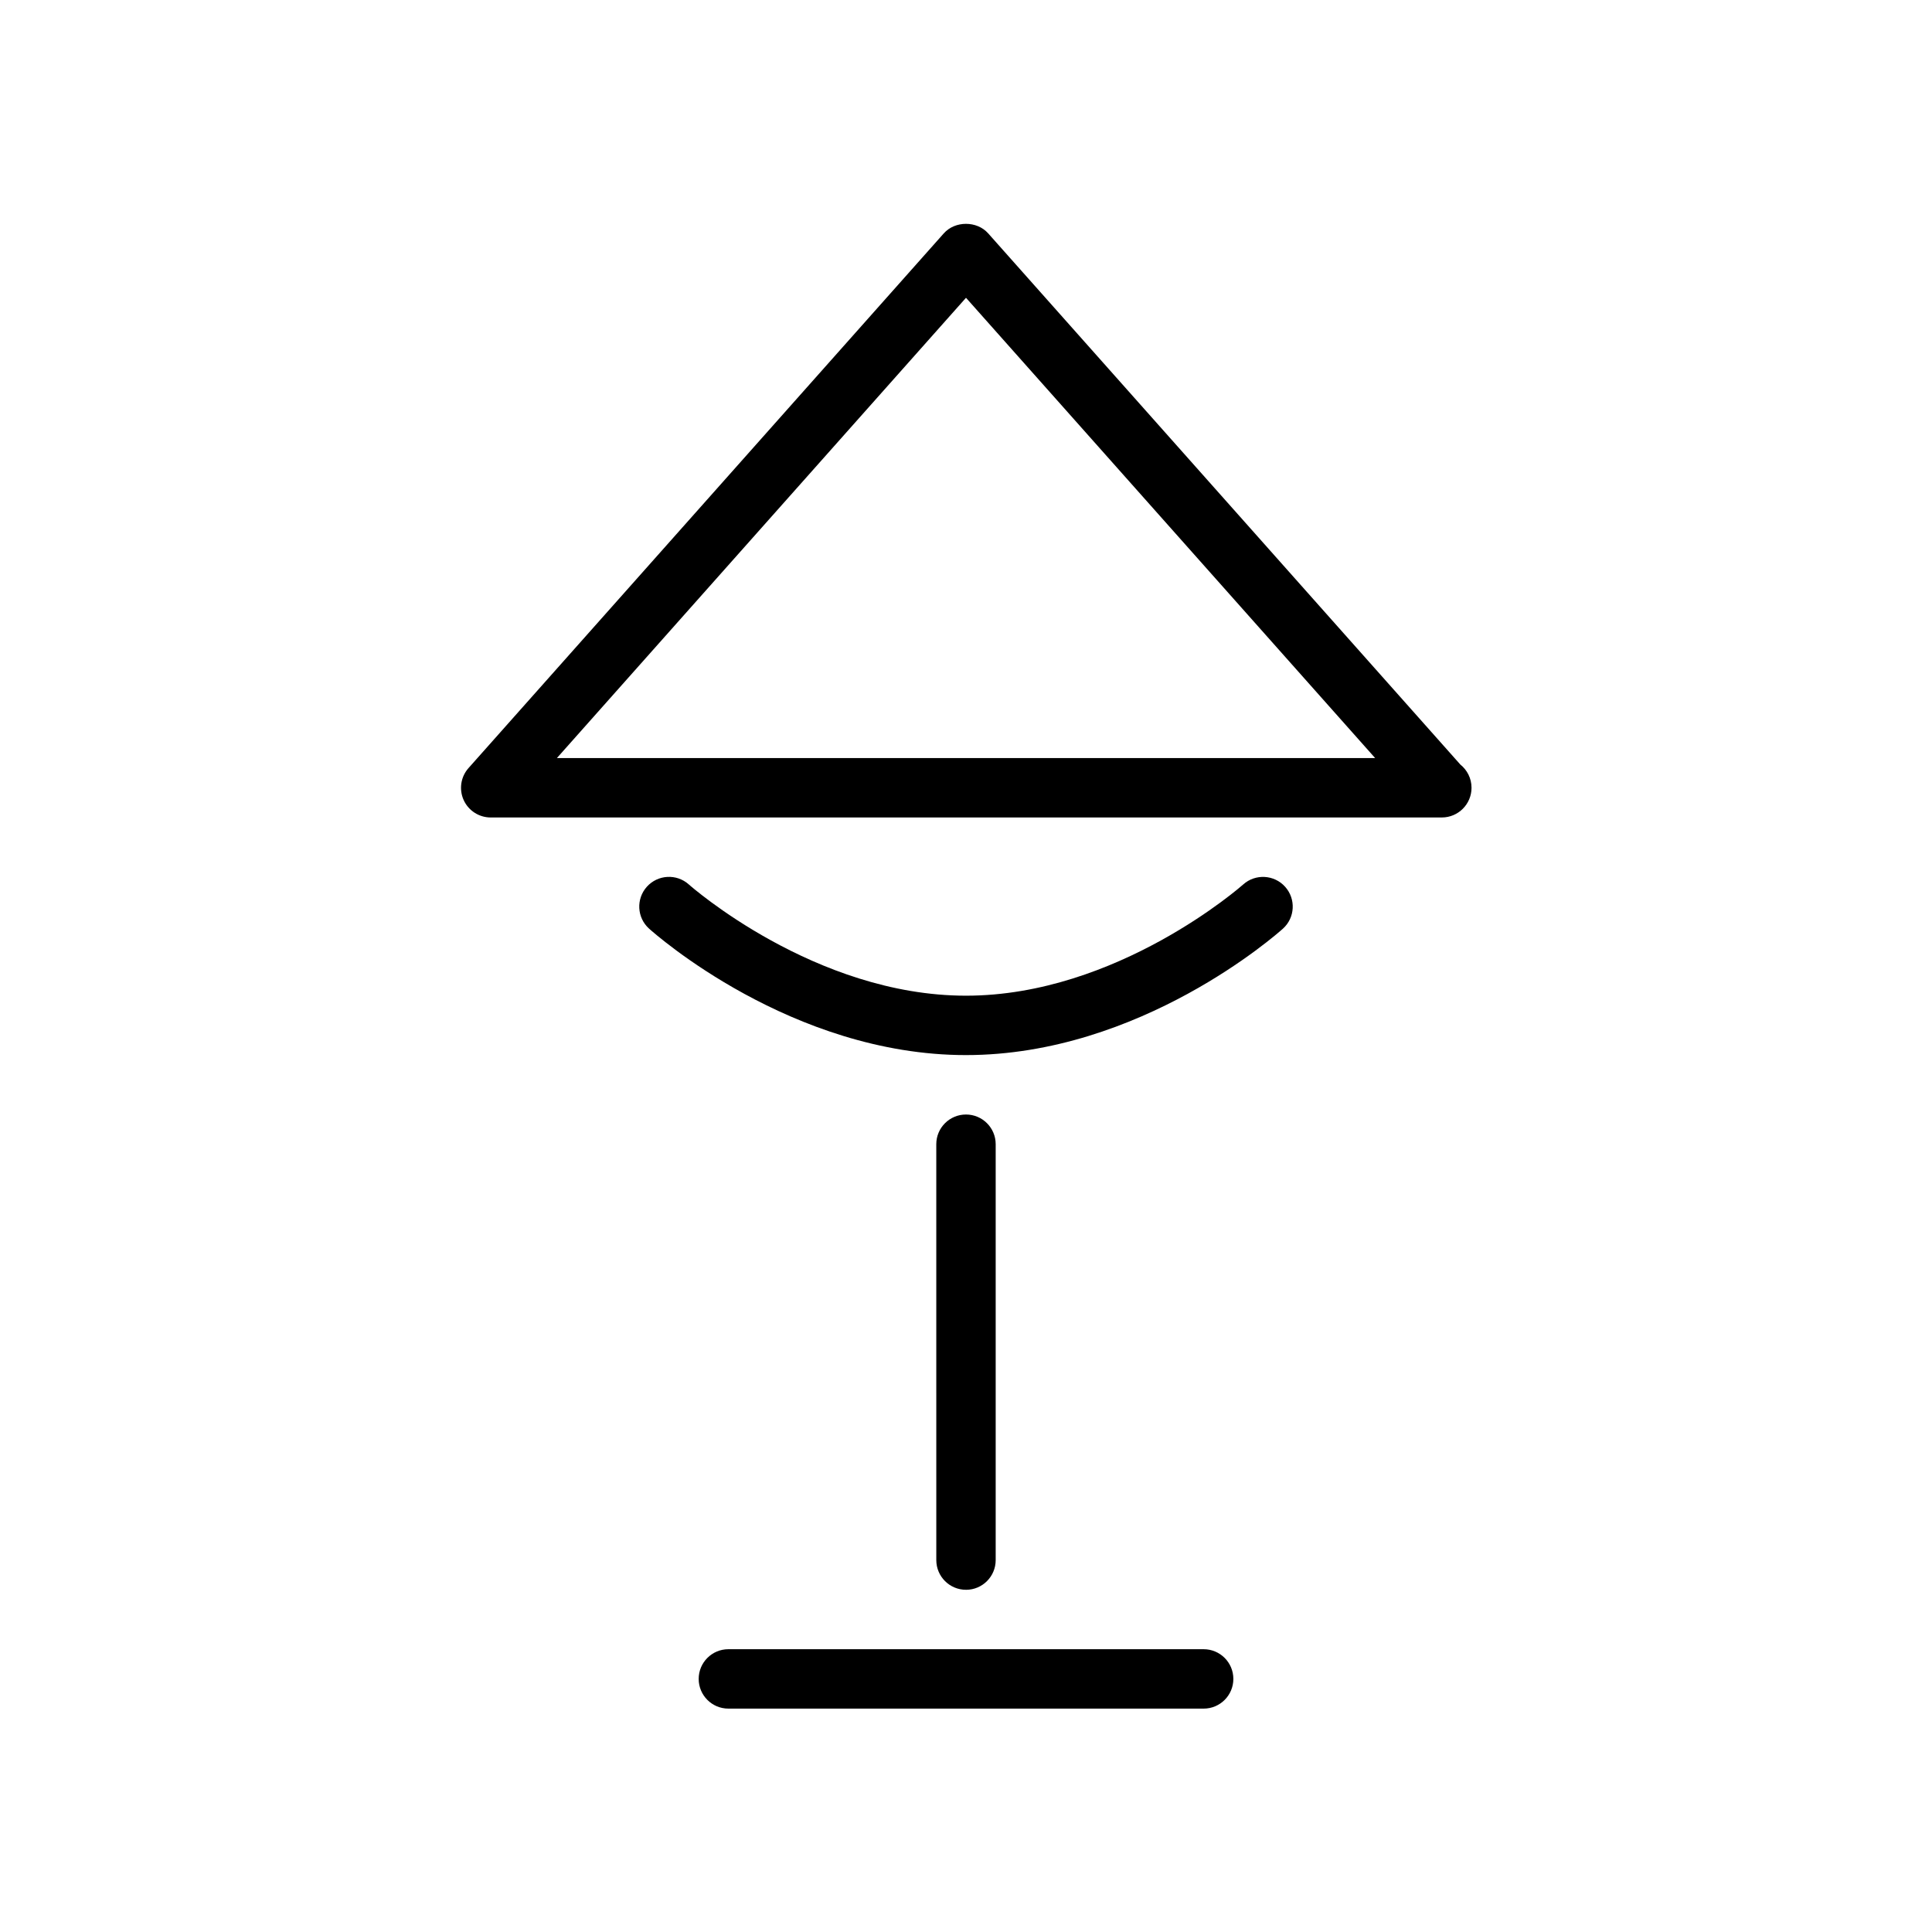 <?xml version="1.0" encoding="UTF-8"?>
<!-- Uploaded to: ICON Repo, www.iconrepo.com, Generator: ICON Repo Mixer Tools -->
<svg fill="#000000" width="800px" height="800px" version="1.1" viewBox="144 144 512 512" xmlns="http://www.w3.org/2000/svg">
 <g>
  <path d="m400 423.61c-46.23 0-82.469-32.141-83.988-33.512-3.227-2.906-3.488-7.871-0.582-11.109 2.898-3.219 7.871-3.504 11.109-0.605 0.328 0.301 33.383 29.484 73.461 29.484s73.133-29.18 73.461-29.473c3.227-2.898 8.219-2.621 11.109 0.605 2.906 3.234 2.644 8.203-0.582 11.109-1.523 1.359-37.758 33.5-83.988 33.5z"/>
  <path d="m526.11 360.64c-0.047 0-0.102-0.008-0.156 0h-251.91c-3.102 0-5.91-1.82-7.18-4.644-1.266-2.824-0.762-6.141 1.301-8.453l125.95-141.7c2.984-3.363 8.777-3.363 11.762 0l125.12 140.76c1.809 1.441 2.973 3.668 2.973 6.164 0 4.348-3.527 7.871-7.871 7.871zm-234.53-15.742h216.85l-108.43-121.98z"/>
  <path d="m462.98 596.8h-125.95c-4.352 0-7.871-3.527-7.871-7.871s3.519-7.871 7.871-7.871h125.95c4.352 0 7.871 3.527 7.871 7.871s-3.519 7.871-7.871 7.871z"/>
  <path d="m400 565.31c-4.352 0-7.871-3.527-7.871-7.871l-0.004-110.21c0-4.344 3.519-7.871 7.871-7.871 4.352 0 7.871 3.527 7.871 7.871v110.21c0.004 4.348-3.516 7.875-7.867 7.875z"/>
 </g>
</svg>